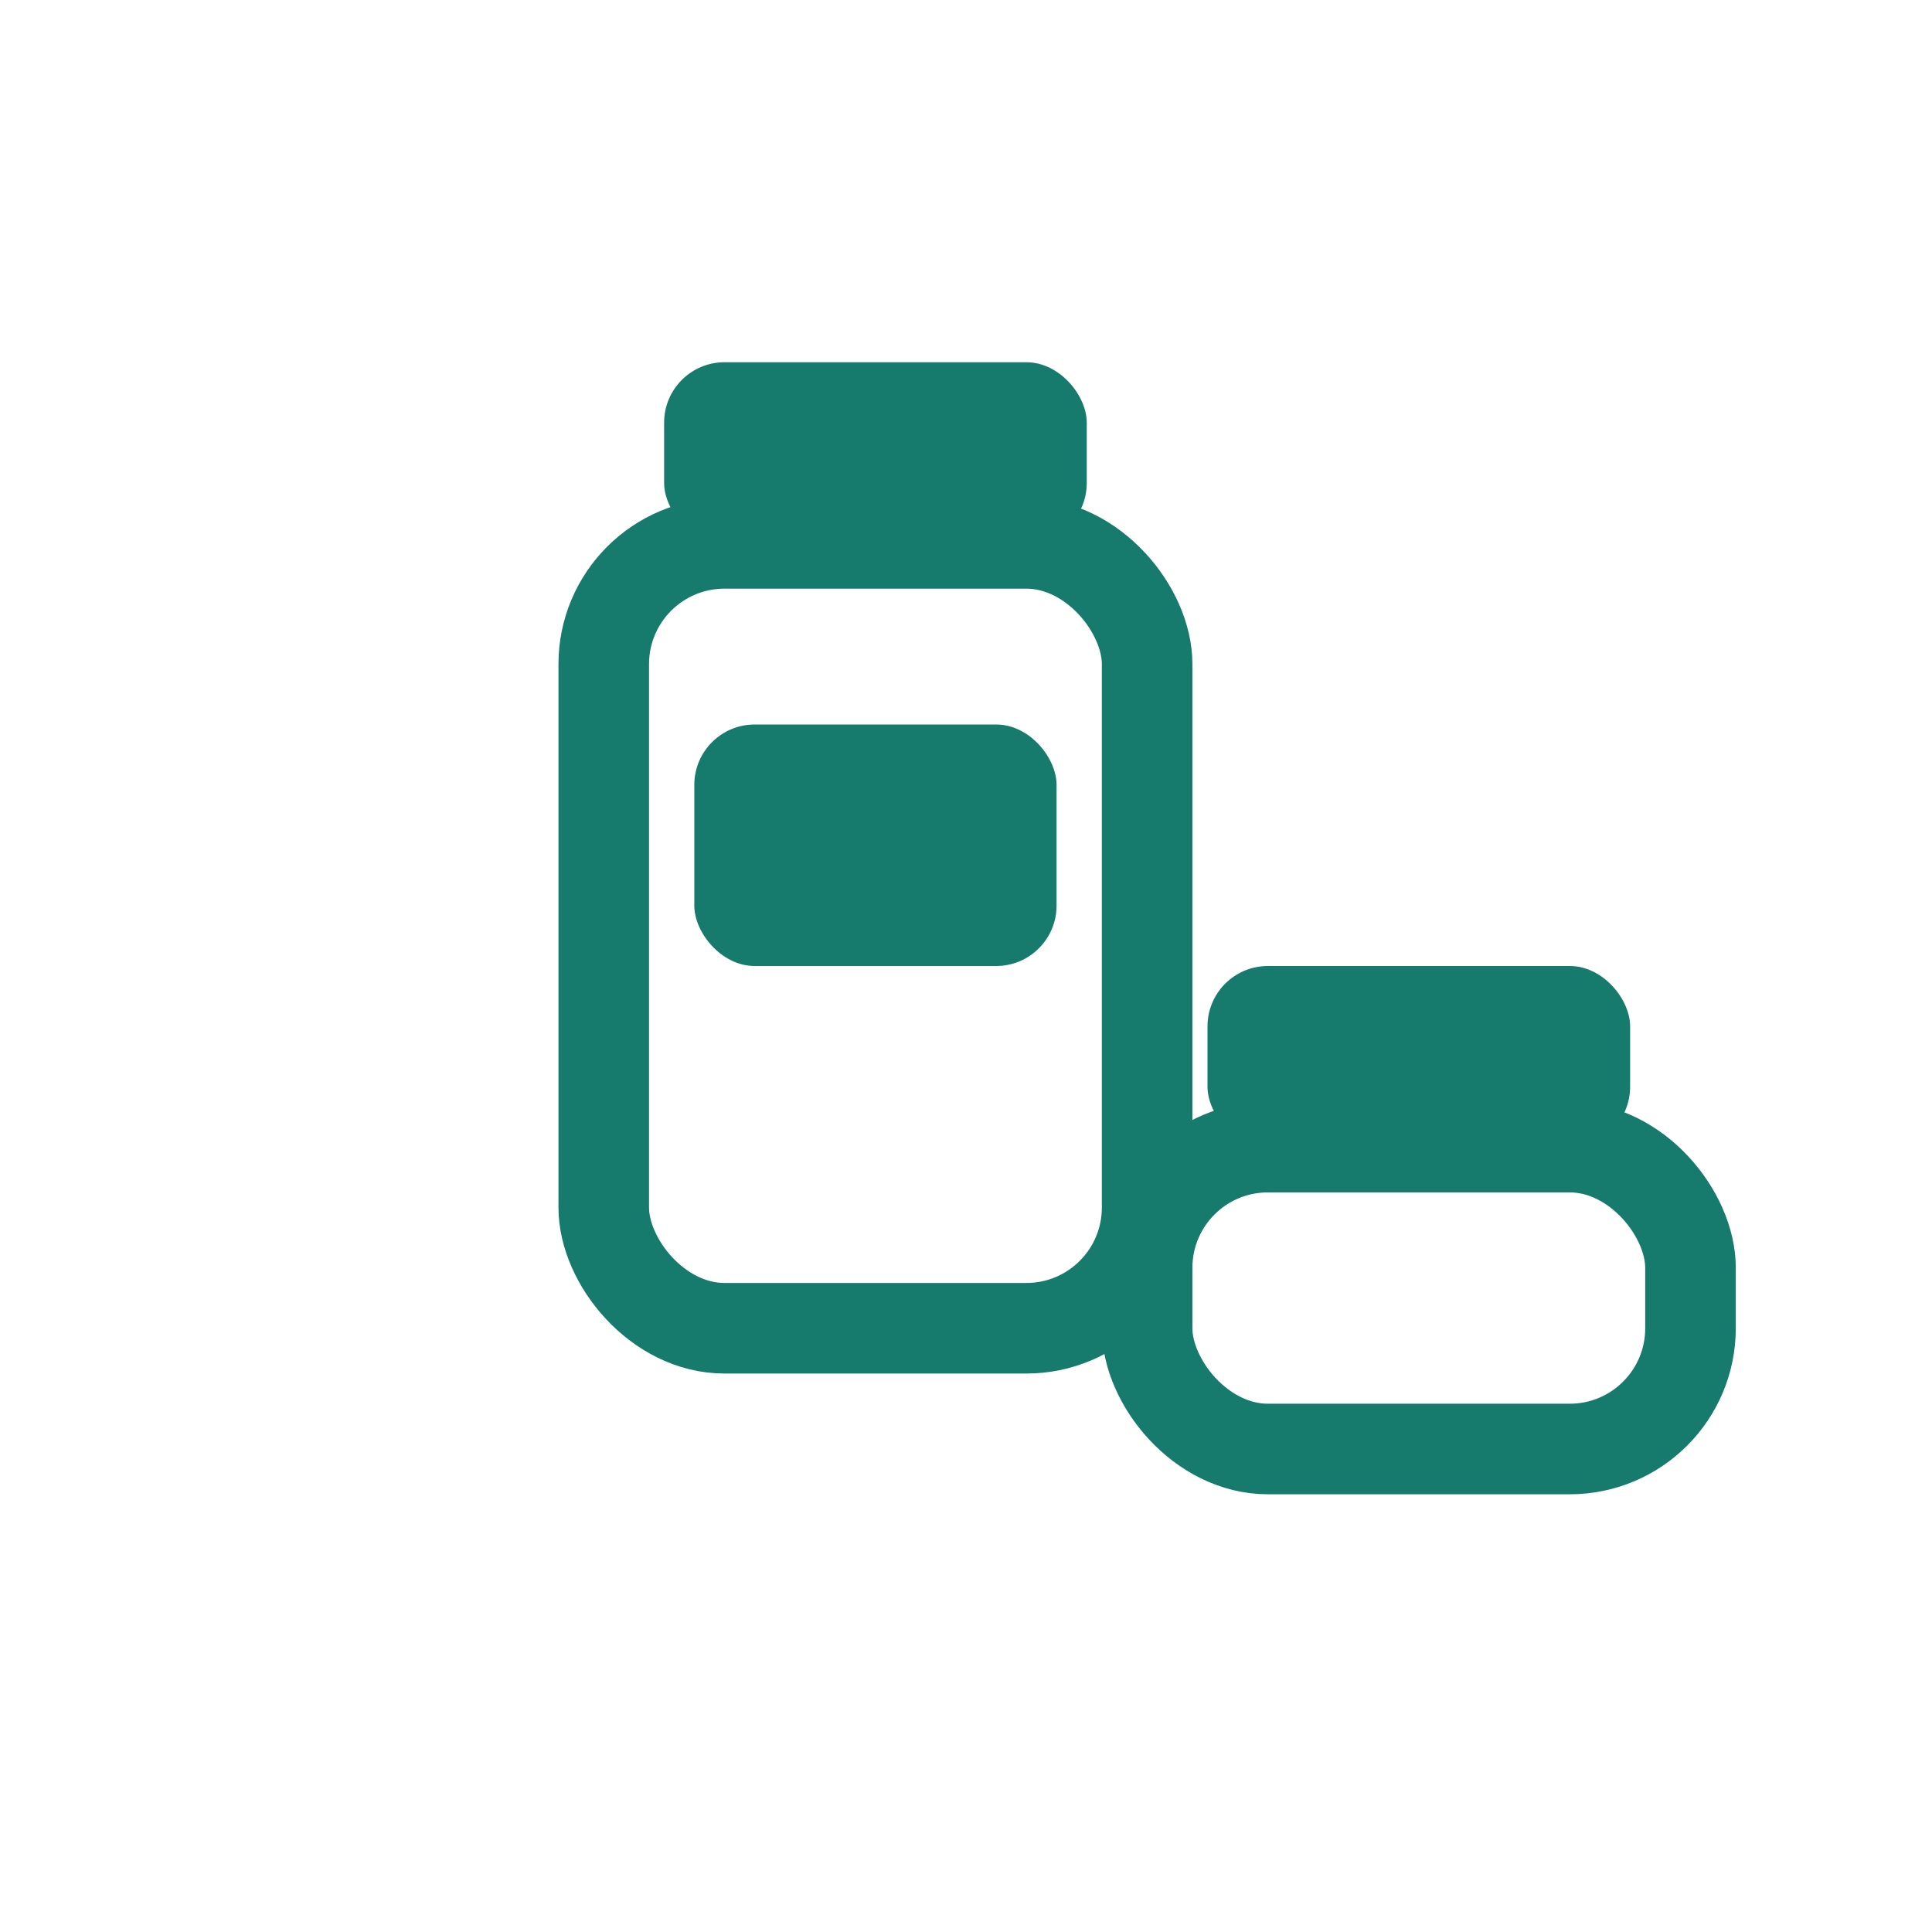<svg xmlns="http://www.w3.org/2000/svg" width="64" height="64" viewBox="0 0 64 64" fill="none">
  <rect x="22" y="12" width="14" height="6" rx="2" fill="#167a6d"/>
  <rect x="20" y="18" width="18" height="26" rx="4" stroke="#167a6d" stroke-width="3"/>
  <rect x="23" y="24" width="12" height="8" rx="2" fill="#167a6d"/>
  <rect x="40" y="32" width="14" height="6" rx="2" fill="#167a6d"/>
  <rect x="38" y="38" width="18" height="10" rx="4" stroke="#167a6d" stroke-width="3"/>
</svg>
